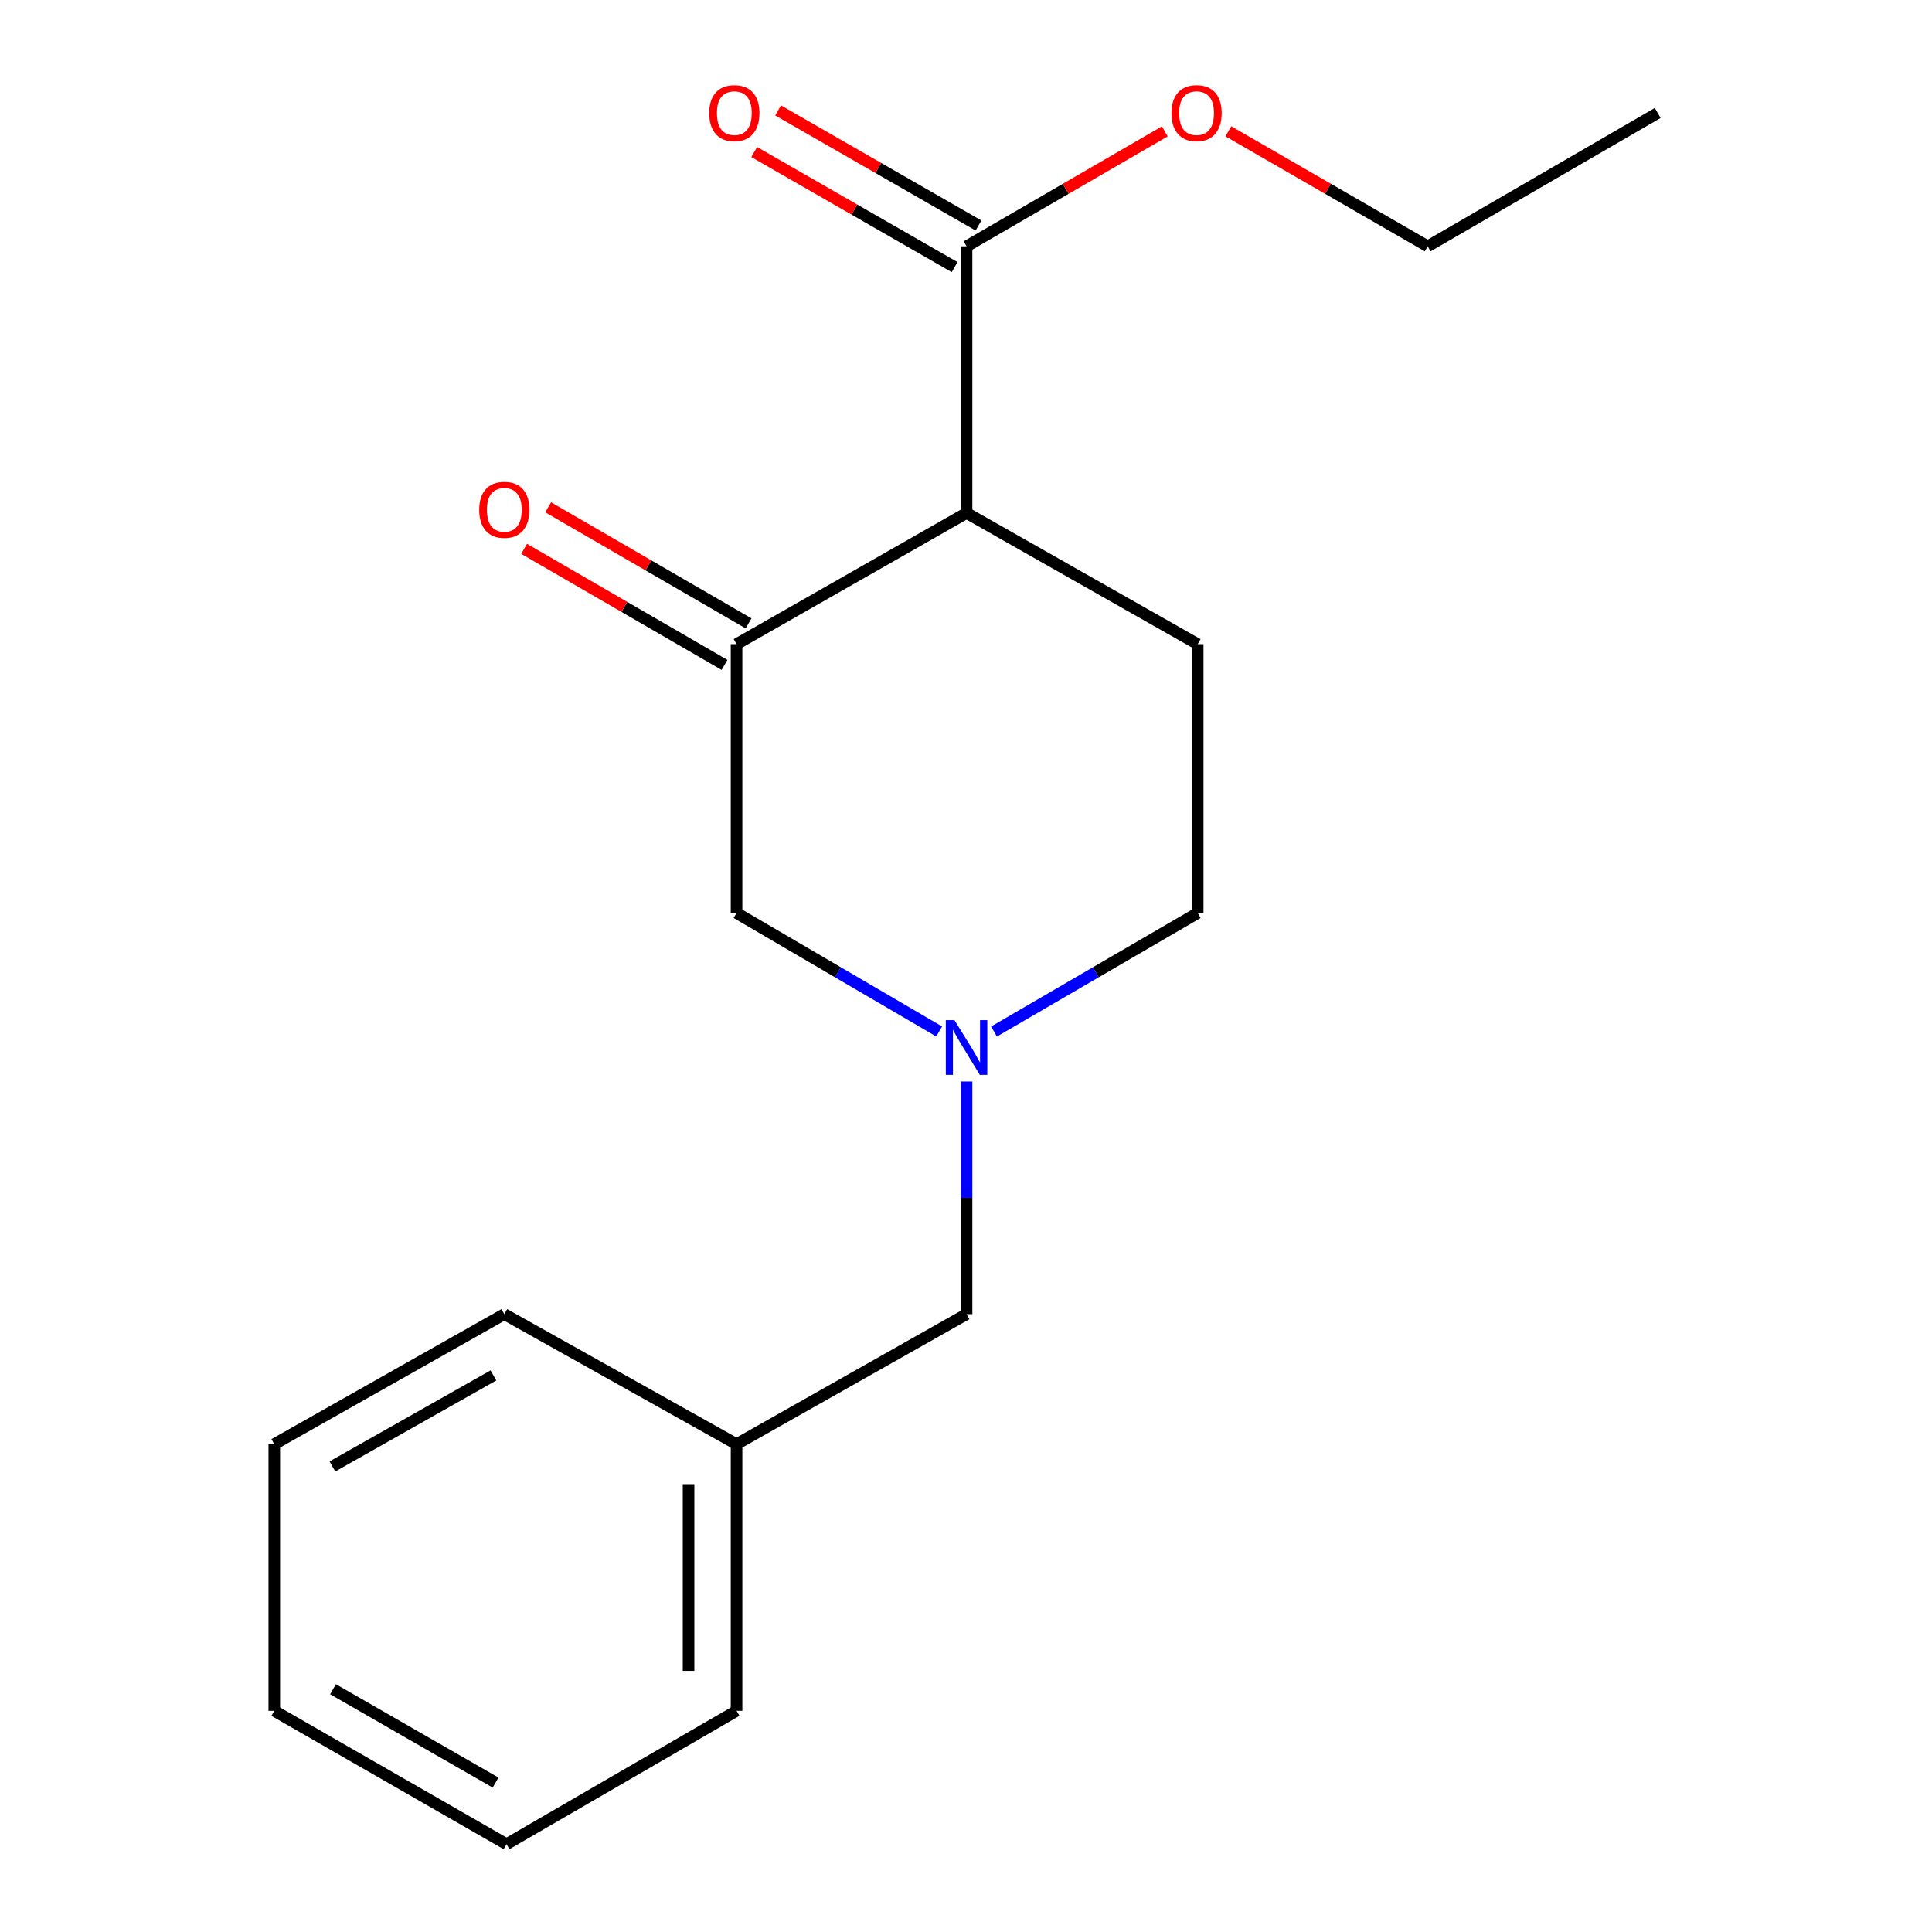 <?xml version='1.0' encoding='iso-8859-1'?>
<svg version='1.1' baseProfile='full'
              xmlns='http://www.w3.org/2000/svg'
                      xmlns:rdkit='http://www.rdkit.org/xml'
                      xmlns:xlink='http://www.w3.org/1999/xlink'
                  xml:space='preserve'
width='1000px' height='1000px' viewBox='0 0 1000 1000'>
<!-- END OF HEADER -->
<rect style='opacity:1.0;fill:#FFFFFF;stroke:none' width='1000' height='1000' x='0' y='0'> </rect>
<path class='bond-0' d='M 500.29,265.517 L 381.236,333.405' style='fill:none;fill-rule:evenodd;stroke:#000000;stroke-width:6px;stroke-linecap:butt;stroke-linejoin:miter;stroke-opacity:1' />
<path class='bond-2' d='M 500.29,265.517 L 500.29,127.49' style='fill:none;fill-rule:evenodd;stroke:#000000;stroke-width:6px;stroke-linecap:butt;stroke-linejoin:miter;stroke-opacity:1' />
<path class='bond-4' d='M 500.29,265.517 L 619.923,333.405' style='fill:none;fill-rule:evenodd;stroke:#000000;stroke-width:6px;stroke-linecap:butt;stroke-linejoin:miter;stroke-opacity:1' />
<path class='bond-3' d='M 381.236,333.405 L 381.236,472.563' style='fill:none;fill-rule:evenodd;stroke:#000000;stroke-width:6px;stroke-linecap:butt;stroke-linejoin:miter;stroke-opacity:1' />
<path class='bond-5' d='M 387.46,322.659 L 335.597,292.622' style='fill:none;fill-rule:evenodd;stroke:#000000;stroke-width:6px;stroke-linecap:butt;stroke-linejoin:miter;stroke-opacity:1' />
<path class='bond-5' d='M 335.597,292.622 L 283.734,262.586' style='fill:none;fill-rule:evenodd;stroke:#FF0000;stroke-width:6px;stroke-linecap:butt;stroke-linejoin:miter;stroke-opacity:1' />
<path class='bond-5' d='M 375.012,344.152 L 323.149,314.115' style='fill:none;fill-rule:evenodd;stroke:#000000;stroke-width:6px;stroke-linecap:butt;stroke-linejoin:miter;stroke-opacity:1' />
<path class='bond-5' d='M 323.149,314.115 L 271.286,284.079' style='fill:none;fill-rule:evenodd;stroke:#FF0000;stroke-width:6px;stroke-linecap:butt;stroke-linejoin:miter;stroke-opacity:1' />
<path class='bond-1' d='M 514.49,533.914 L 567.206,503.239' style='fill:none;fill-rule:evenodd;stroke:#0000FF;stroke-width:6px;stroke-linecap:butt;stroke-linejoin:miter;stroke-opacity:1' />
<path class='bond-1' d='M 567.206,503.239 L 619.923,472.563' style='fill:none;fill-rule:evenodd;stroke:#000000;stroke-width:6px;stroke-linecap:butt;stroke-linejoin:miter;stroke-opacity:1' />
<path class='bond-8' d='M 500.29,559.788 L 500.29,619.996' style='fill:none;fill-rule:evenodd;stroke:#0000FF;stroke-width:6px;stroke-linecap:butt;stroke-linejoin:miter;stroke-opacity:1' />
<path class='bond-8' d='M 500.29,619.996 L 500.29,680.203' style='fill:none;fill-rule:evenodd;stroke:#000000;stroke-width:6px;stroke-linecap:butt;stroke-linejoin:miter;stroke-opacity:1' />
<path class='bond-18' d='M 486.102,533.881 L 433.669,503.222' style='fill:none;fill-rule:evenodd;stroke:#0000FF;stroke-width:6px;stroke-linecap:butt;stroke-linejoin:miter;stroke-opacity:1' />
<path class='bond-18' d='M 433.669,503.222 L 381.236,472.563' style='fill:none;fill-rule:evenodd;stroke:#000000;stroke-width:6px;stroke-linecap:butt;stroke-linejoin:miter;stroke-opacity:1' />
<path class='bond-6' d='M 506.474,116.721 L 454.607,86.938' style='fill:none;fill-rule:evenodd;stroke:#000000;stroke-width:6px;stroke-linecap:butt;stroke-linejoin:miter;stroke-opacity:1' />
<path class='bond-6' d='M 454.607,86.938 L 402.74,57.155' style='fill:none;fill-rule:evenodd;stroke:#FF0000;stroke-width:6px;stroke-linecap:butt;stroke-linejoin:miter;stroke-opacity:1' />
<path class='bond-6' d='M 494.106,138.26 L 442.239,108.477' style='fill:none;fill-rule:evenodd;stroke:#000000;stroke-width:6px;stroke-linecap:butt;stroke-linejoin:miter;stroke-opacity:1' />
<path class='bond-6' d='M 442.239,108.477 L 390.372,78.694' style='fill:none;fill-rule:evenodd;stroke:#FF0000;stroke-width:6px;stroke-linecap:butt;stroke-linejoin:miter;stroke-opacity:1' />
<path class='bond-9' d='M 500.29,127.49 L 551.596,97.746' style='fill:none;fill-rule:evenodd;stroke:#000000;stroke-width:6px;stroke-linecap:butt;stroke-linejoin:miter;stroke-opacity:1' />
<path class='bond-9' d='M 551.596,97.746 L 602.903,68.001' style='fill:none;fill-rule:evenodd;stroke:#FF0000;stroke-width:6px;stroke-linecap:butt;stroke-linejoin:miter;stroke-opacity:1' />
<path class='bond-7' d='M 619.923,333.405 L 619.923,472.563' style='fill:none;fill-rule:evenodd;stroke:#000000;stroke-width:6px;stroke-linecap:butt;stroke-linejoin:miter;stroke-opacity:1' />
<path class='bond-10' d='M 500.29,680.203 L 381.236,747.499' style='fill:none;fill-rule:evenodd;stroke:#000000;stroke-width:6px;stroke-linecap:butt;stroke-linejoin:miter;stroke-opacity:1' />
<path class='bond-11' d='M 635.796,67.962 L 687.386,97.726' style='fill:none;fill-rule:evenodd;stroke:#FF0000;stroke-width:6px;stroke-linecap:butt;stroke-linejoin:miter;stroke-opacity:1' />
<path class='bond-11' d='M 687.386,97.726 L 738.976,127.49' style='fill:none;fill-rule:evenodd;stroke:#000000;stroke-width:6px;stroke-linecap:butt;stroke-linejoin:miter;stroke-opacity:1' />
<path class='bond-12' d='M 381.236,747.499 L 381.236,885.525' style='fill:none;fill-rule:evenodd;stroke:#000000;stroke-width:6px;stroke-linecap:butt;stroke-linejoin:miter;stroke-opacity:1' />
<path class='bond-12' d='M 356.399,768.203 L 356.399,864.821' style='fill:none;fill-rule:evenodd;stroke:#000000;stroke-width:6px;stroke-linecap:butt;stroke-linejoin:miter;stroke-opacity:1' />
<path class='bond-13' d='M 381.236,747.499 L 261.037,680.203' style='fill:none;fill-rule:evenodd;stroke:#000000;stroke-width:6px;stroke-linecap:butt;stroke-linejoin:miter;stroke-opacity:1' />
<path class='bond-14' d='M 738.976,127.49 L 858.03,58.47' style='fill:none;fill-rule:evenodd;stroke:#000000;stroke-width:6px;stroke-linecap:butt;stroke-linejoin:miter;stroke-opacity:1' />
<path class='bond-15' d='M 381.236,885.525 L 262.169,954.545' style='fill:none;fill-rule:evenodd;stroke:#000000;stroke-width:6px;stroke-linecap:butt;stroke-linejoin:miter;stroke-opacity:1' />
<path class='bond-16' d='M 261.037,680.203 L 141.97,747.499' style='fill:none;fill-rule:evenodd;stroke:#000000;stroke-width:6px;stroke-linecap:butt;stroke-linejoin:miter;stroke-opacity:1' />
<path class='bond-16' d='M 255.398,711.92 L 172.051,759.027' style='fill:none;fill-rule:evenodd;stroke:#000000;stroke-width:6px;stroke-linecap:butt;stroke-linejoin:miter;stroke-opacity:1' />
<path class='bond-19' d='M 262.169,954.545 L 141.97,885.525' style='fill:none;fill-rule:evenodd;stroke:#000000;stroke-width:6px;stroke-linecap:butt;stroke-linejoin:miter;stroke-opacity:1' />
<path class='bond-19' d='M 256.507,922.654 L 172.368,874.339' style='fill:none;fill-rule:evenodd;stroke:#000000;stroke-width:6px;stroke-linecap:butt;stroke-linejoin:miter;stroke-opacity:1' />
<path class='bond-17' d='M 141.97,747.499 L 141.97,885.525' style='fill:none;fill-rule:evenodd;stroke:#000000;stroke-width:6px;stroke-linecap:butt;stroke-linejoin:miter;stroke-opacity:1' />
<path  class='atom-2' d='M 494.03 528.017
L 503.31 543.017
Q 504.23 544.497, 505.71 547.177
Q 507.19 549.857, 507.27 550.017
L 507.27 528.017
L 511.03 528.017
L 511.03 556.337
L 507.15 556.337
L 497.19 539.937
Q 496.03 538.017, 494.79 535.817
Q 493.59 533.617, 493.23 532.937
L 493.23 556.337
L 489.55 556.337
L 489.55 528.017
L 494.03 528.017
' fill='#0000FF'/>
<path  class='atom-6' d='M 248.037 263.872
Q 248.037 257.072, 251.397 253.272
Q 254.757 249.472, 261.037 249.472
Q 267.317 249.472, 270.677 253.272
Q 274.037 257.072, 274.037 263.872
Q 274.037 270.752, 270.637 274.672
Q 267.237 278.552, 261.037 278.552
Q 254.797 278.552, 251.397 274.672
Q 248.037 270.792, 248.037 263.872
M 261.037 275.352
Q 265.357 275.352, 267.677 272.472
Q 270.037 269.552, 270.037 263.872
Q 270.037 258.312, 267.677 255.512
Q 265.357 252.672, 261.037 252.672
Q 256.717 252.672, 254.357 255.472
Q 252.037 258.272, 252.037 263.872
Q 252.037 269.592, 254.357 272.472
Q 256.717 275.352, 261.037 275.352
' fill='#FF0000'/>
<path  class='atom-7' d='M 367.091 58.55
Q 367.091 51.75, 370.451 47.95
Q 373.811 44.15, 380.091 44.15
Q 386.371 44.15, 389.731 47.95
Q 393.091 51.75, 393.091 58.55
Q 393.091 65.43, 389.691 69.35
Q 386.291 73.23, 380.091 73.23
Q 373.851 73.23, 370.451 69.35
Q 367.091 65.47, 367.091 58.55
M 380.091 70.03
Q 384.411 70.03, 386.731 67.15
Q 389.091 64.23, 389.091 58.55
Q 389.091 52.99, 386.731 50.19
Q 384.411 47.35, 380.091 47.35
Q 375.771 47.35, 373.411 50.15
Q 371.091 52.95, 371.091 58.55
Q 371.091 64.27, 373.411 67.15
Q 375.771 70.03, 380.091 70.03
' fill='#FF0000'/>
<path  class='atom-10' d='M 606.343 58.55
Q 606.343 51.75, 609.703 47.95
Q 613.063 44.15, 619.343 44.15
Q 625.623 44.15, 628.983 47.95
Q 632.343 51.75, 632.343 58.55
Q 632.343 65.43, 628.943 69.35
Q 625.543 73.23, 619.343 73.23
Q 613.103 73.23, 609.703 69.35
Q 606.343 65.47, 606.343 58.55
M 619.343 70.03
Q 623.663 70.03, 625.983 67.15
Q 628.343 64.23, 628.343 58.55
Q 628.343 52.99, 625.983 50.19
Q 623.663 47.35, 619.343 47.35
Q 615.023 47.35, 612.663 50.15
Q 610.343 52.95, 610.343 58.55
Q 610.343 64.27, 612.663 67.15
Q 615.023 70.03, 619.343 70.03
' fill='#FF0000'/>
</svg>
